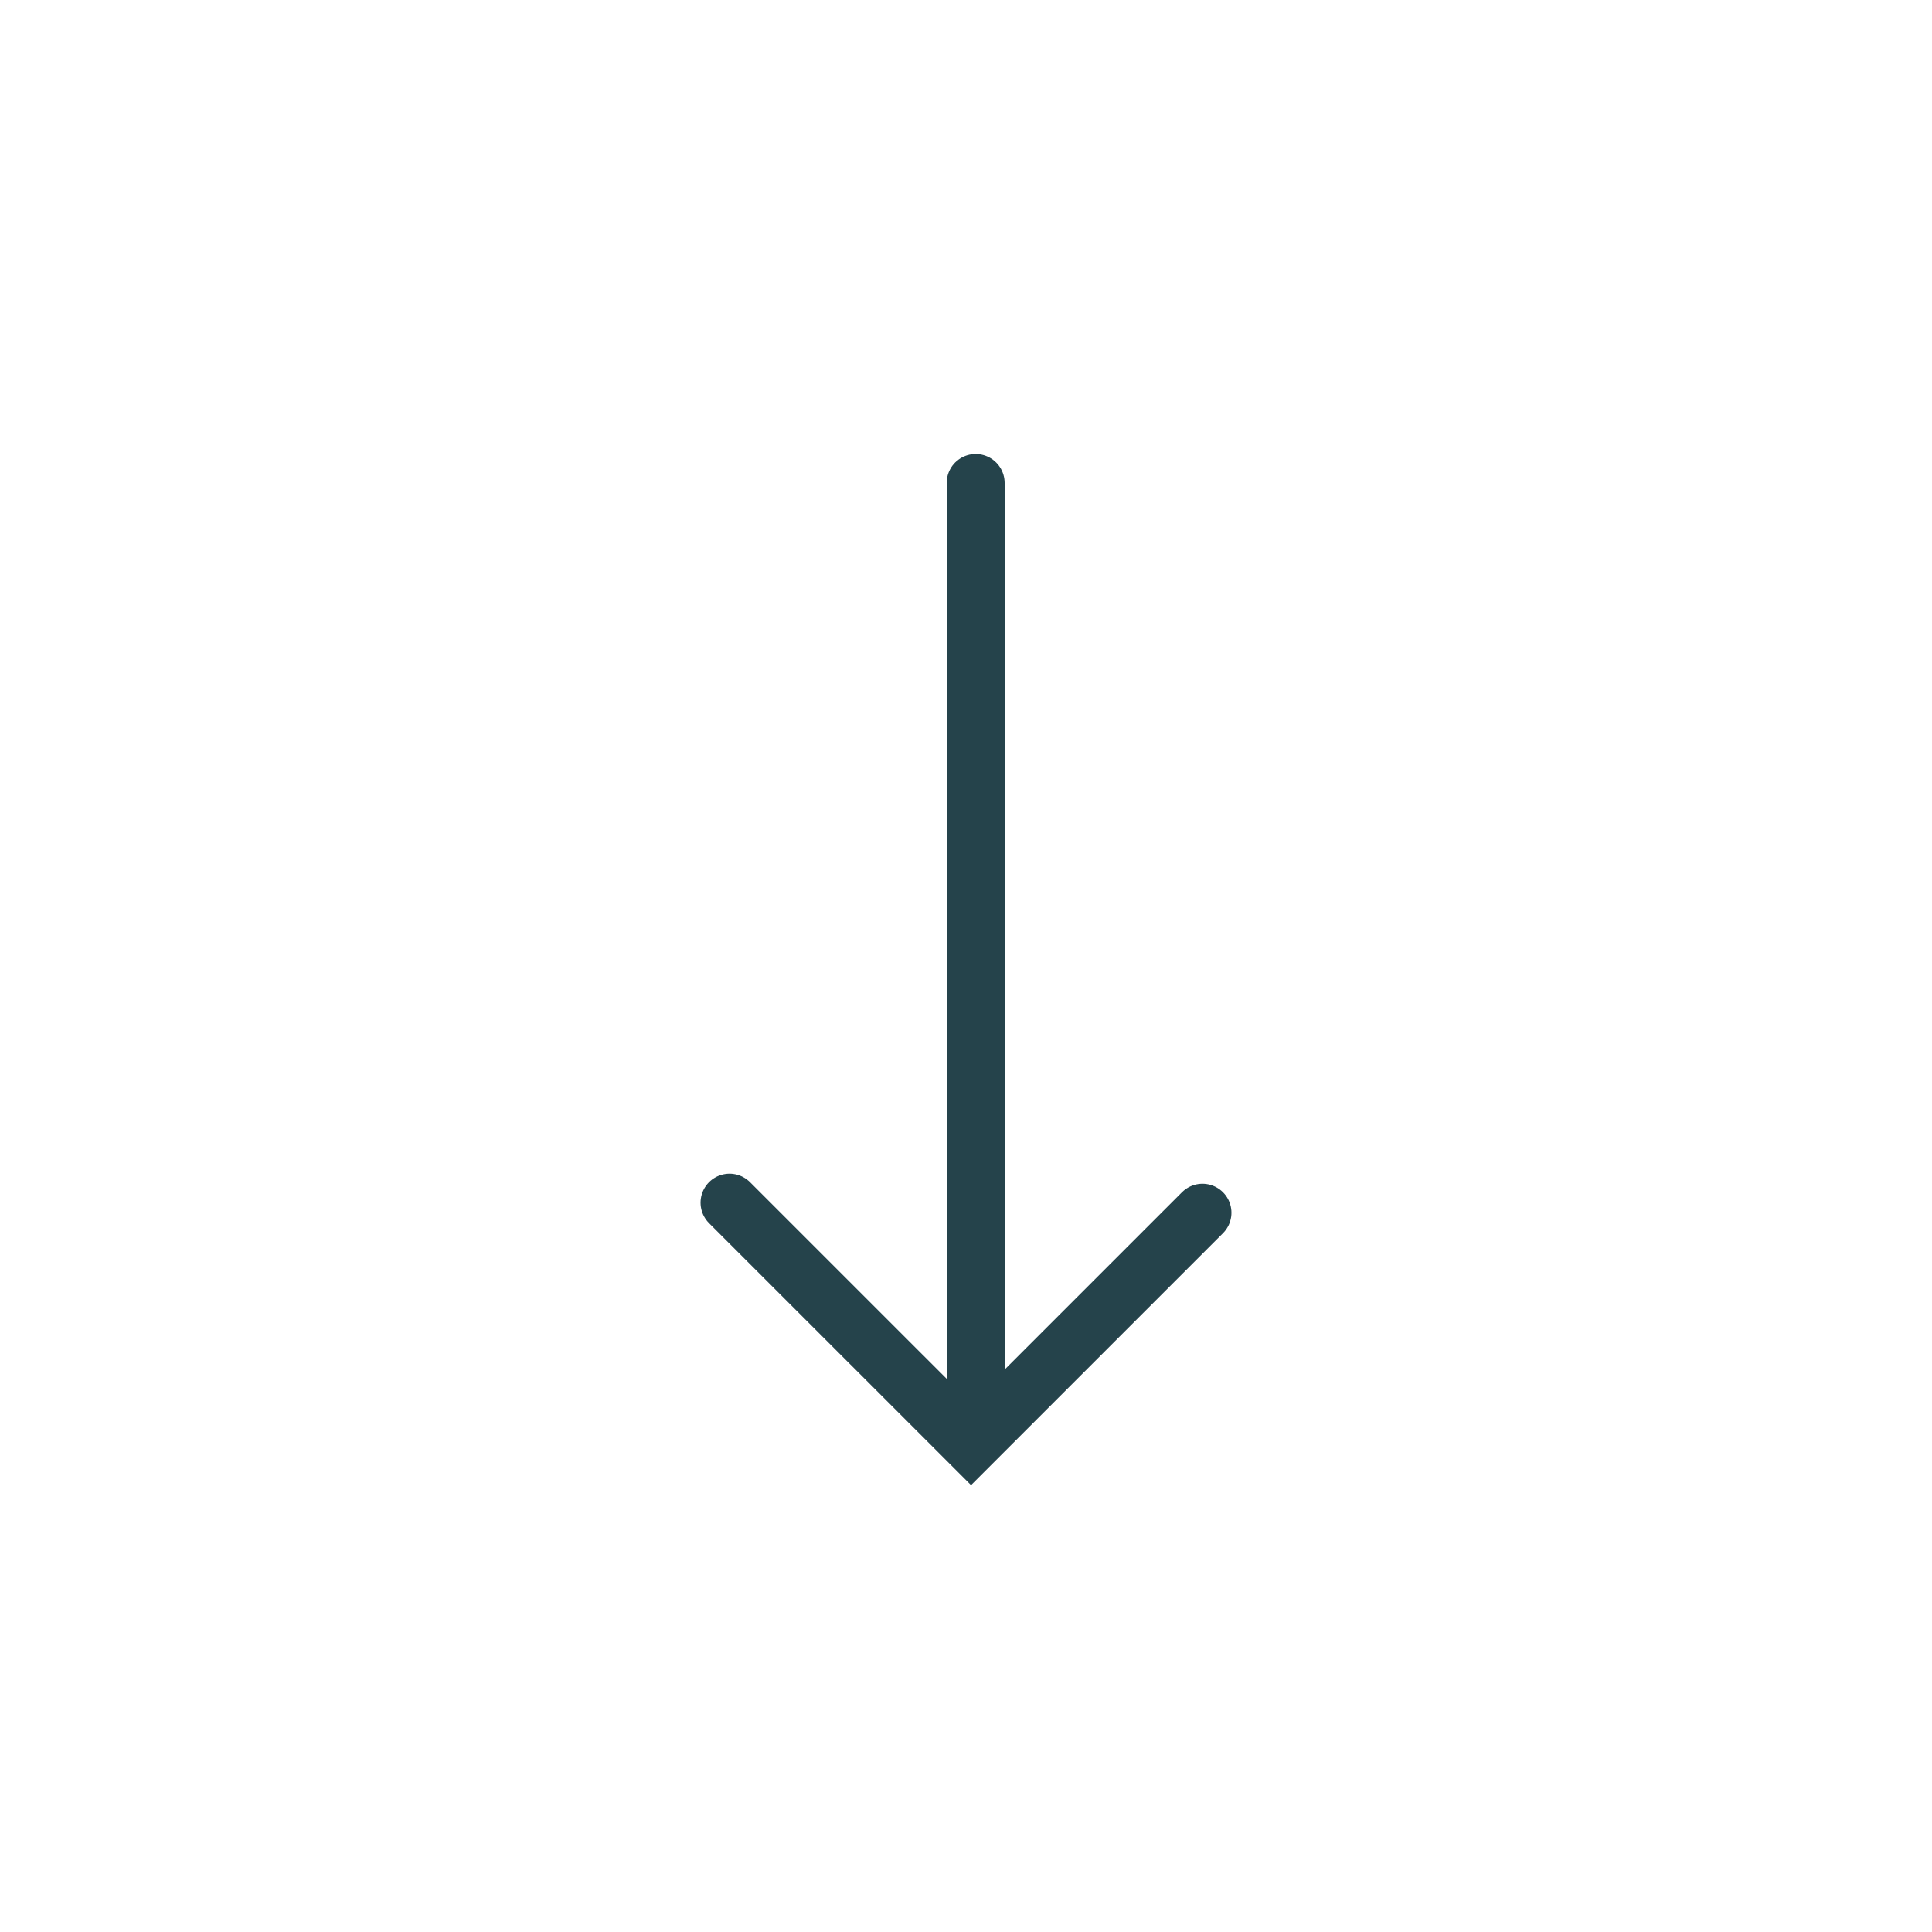 <svg xmlns="http://www.w3.org/2000/svg" xmlns:xlink="http://www.w3.org/1999/xlink" version="1.1" x="0px" y="0px" viewBox="0 0 100 100" enable-background="new 0 0 100 100" xml:space="preserve" aria-hidden="true" width="100px" height="100px" style="fill:url(#CerosGradient_id1ab1e8551);"><defs><linearGradient class="cerosgradient" data-cerosgradient="true" id="CerosGradient_id1ab1e8551" gradientUnits="userSpaceOnUse" x1="50%" y1="100%" x2="50%" y2="0%"><stop offset="0%" stop-color="#25434B"/><stop offset="100%" stop-color="#25434B"/></linearGradient><linearGradient/></defs><g><line fill="none" stroke="#000000" stroke-width="3" stroke-linecap="round" stroke-miterlimit="10" x1="50.5" y1="25" x2="50.5" y2="72" style="stroke:url(#CerosGradient_id1ab1e8551);"/><polyline fill="none" stroke="#000000" stroke-width="3" stroke-linecap="round" stroke-miterlimit="10" points="62.24,62.771    50.261,74.75 37.76,62.25  " style="stroke:url(#CerosGradient_id1ab1e8551);"/></g></svg>